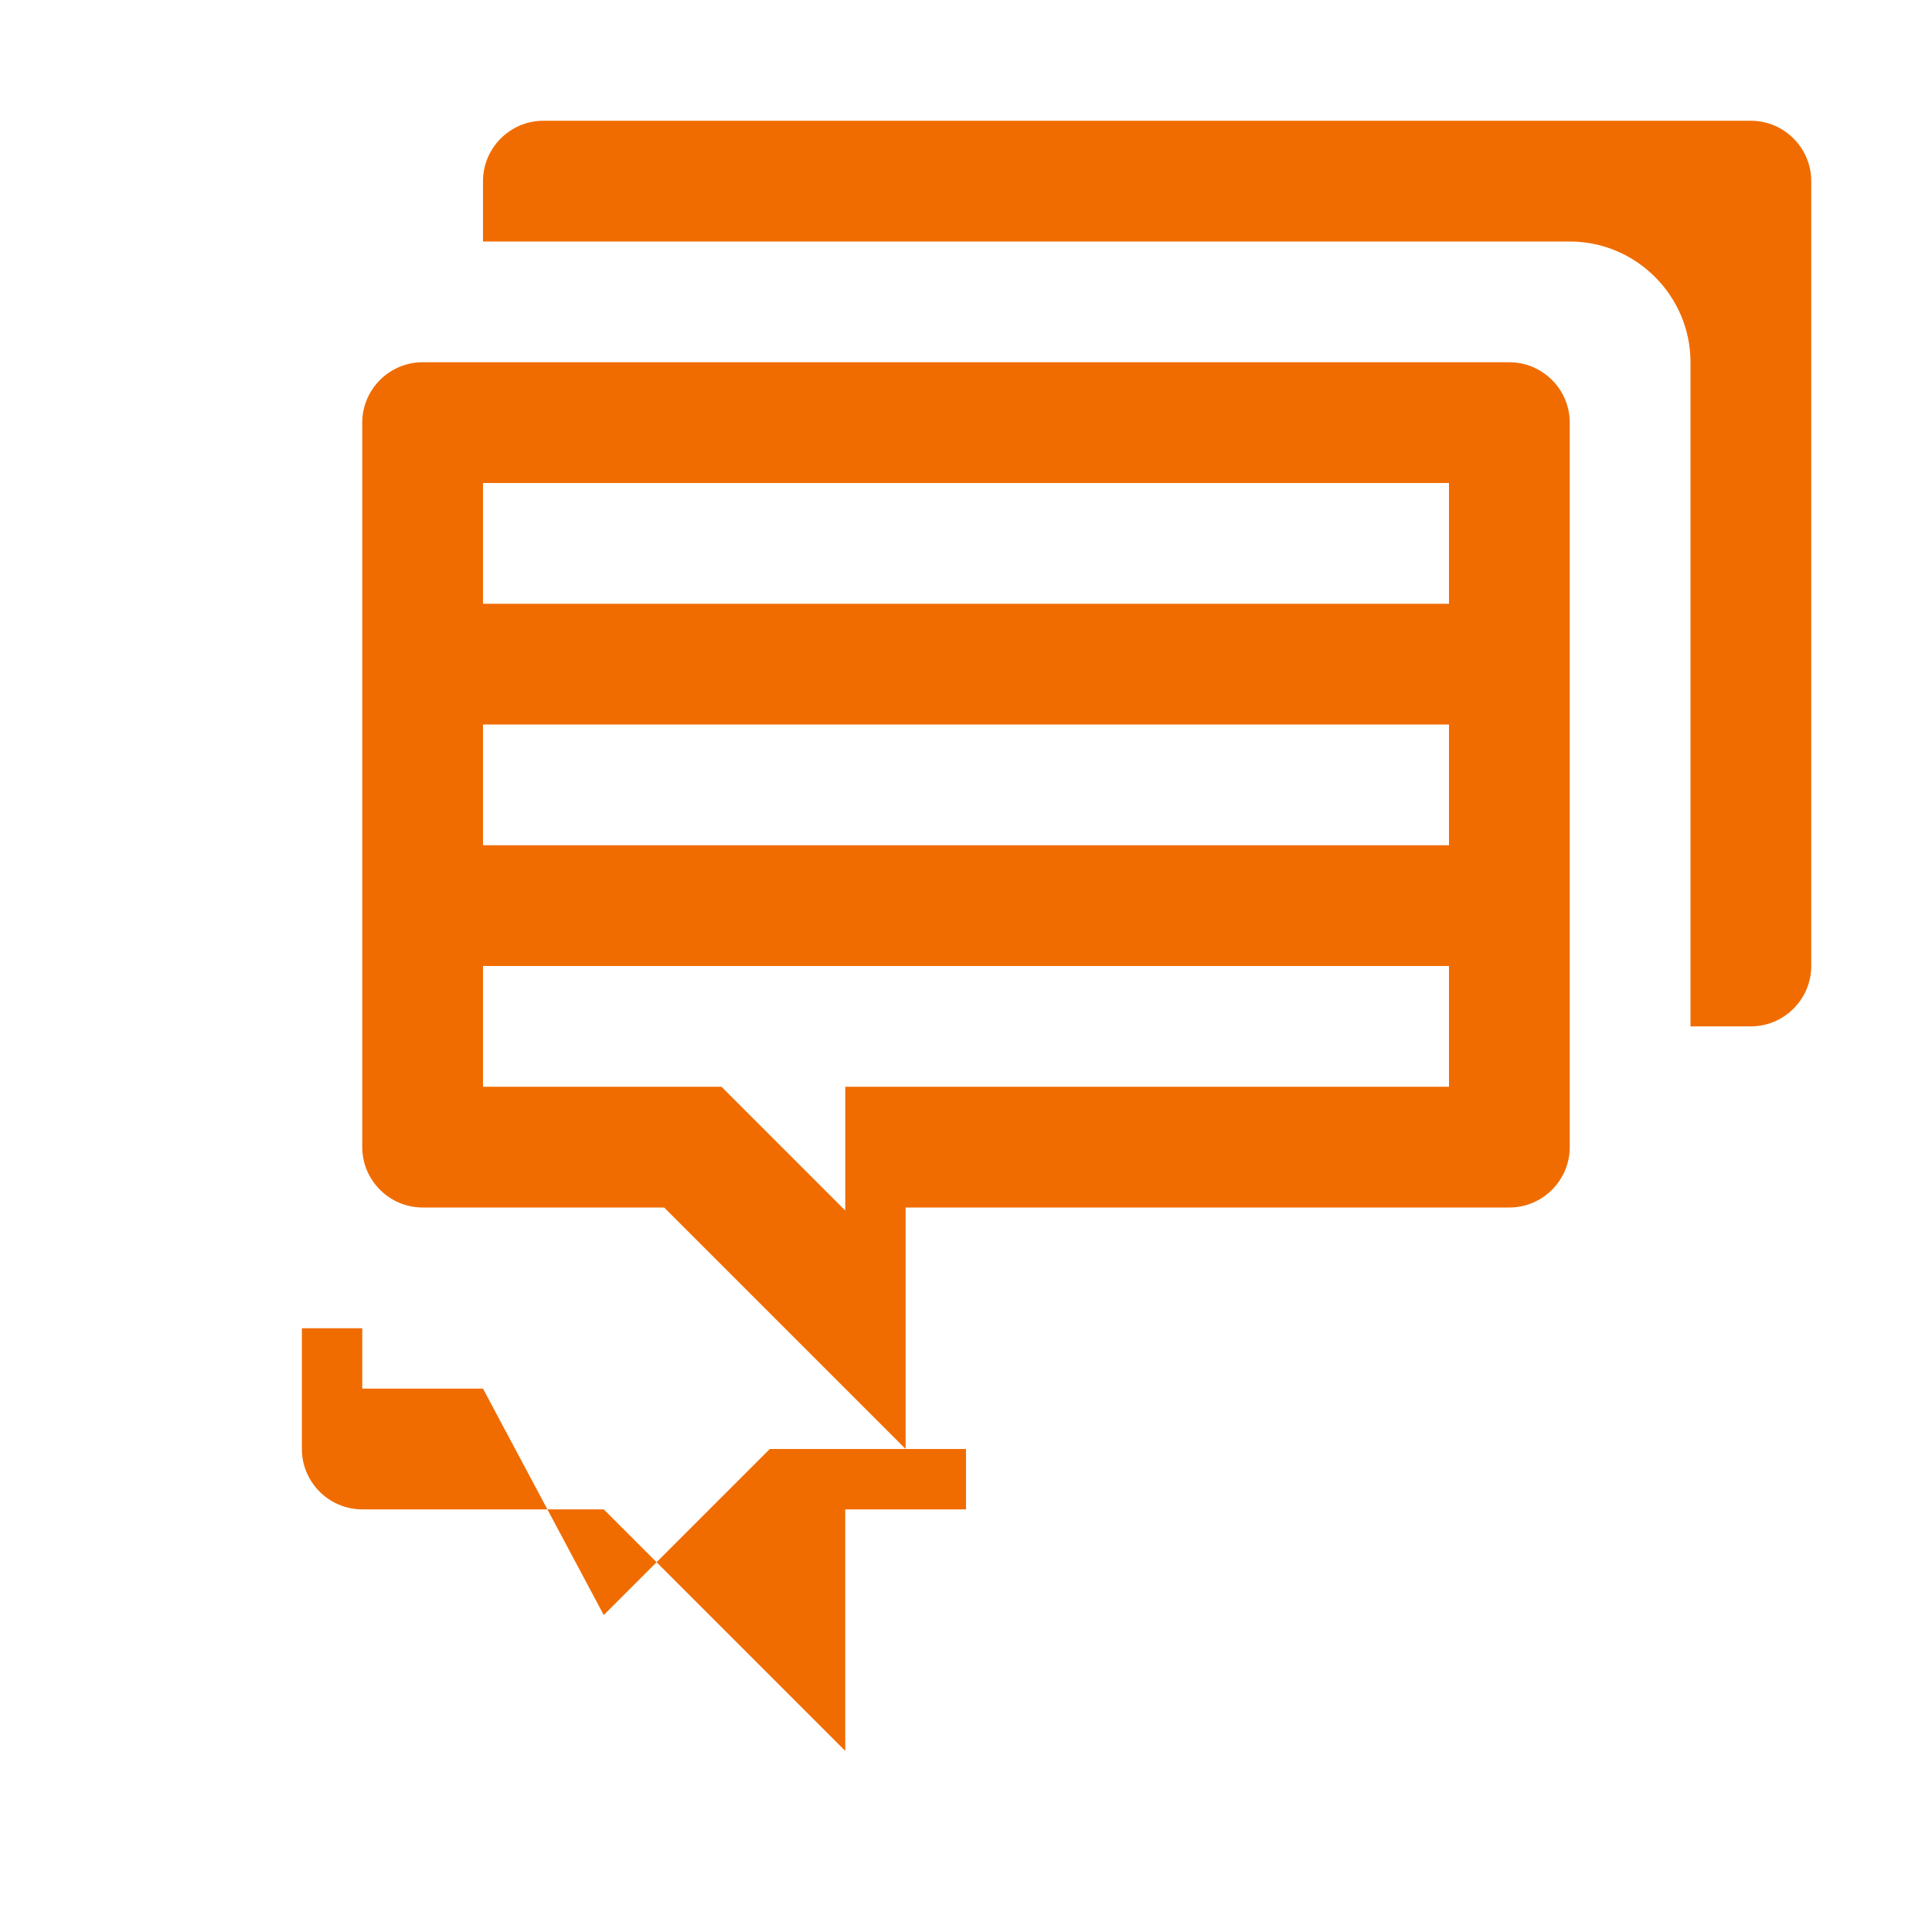 <?xml version="1.0" encoding="UTF-8"?>
<svg xmlns="http://www.w3.org/2000/svg" id="consultation" viewBox="0 0 64 64">
  <style>
    .st0{fill:#F06C00;}
  </style>
  <g>
    <path class="st0" d="M50,12H14c-1.1,0-2,0.9-2,2v24c0,1.1,0.9,2,2,2h8l8,8v-8h20c1.1,0,2-0.9,2-2V14C52,12.9,51.1,12,50,12z
      M48,36H28v4.1l-4.1-4.1H16v-4h32V36z M48,28H16v-4h32V28z M48,20H16v-4h32V20z"/>
    <path class="st0" d="M54,4H18c-1.1,0-2,0.9-2,2v2h36c2.2,0,4,1.8,4,4v22h2c1.1,0,2-0.9,2-2V6C60,4.9,59.1,4,58,4H54z"/>
    <path class="st0" d="M10,48c0,1.1,0.9,2,2,2h8l8,8v-8h4v-2h-6.5l-5.5,5.5L16,46H12v-2h-2V48z"/>
  </g>
</svg>